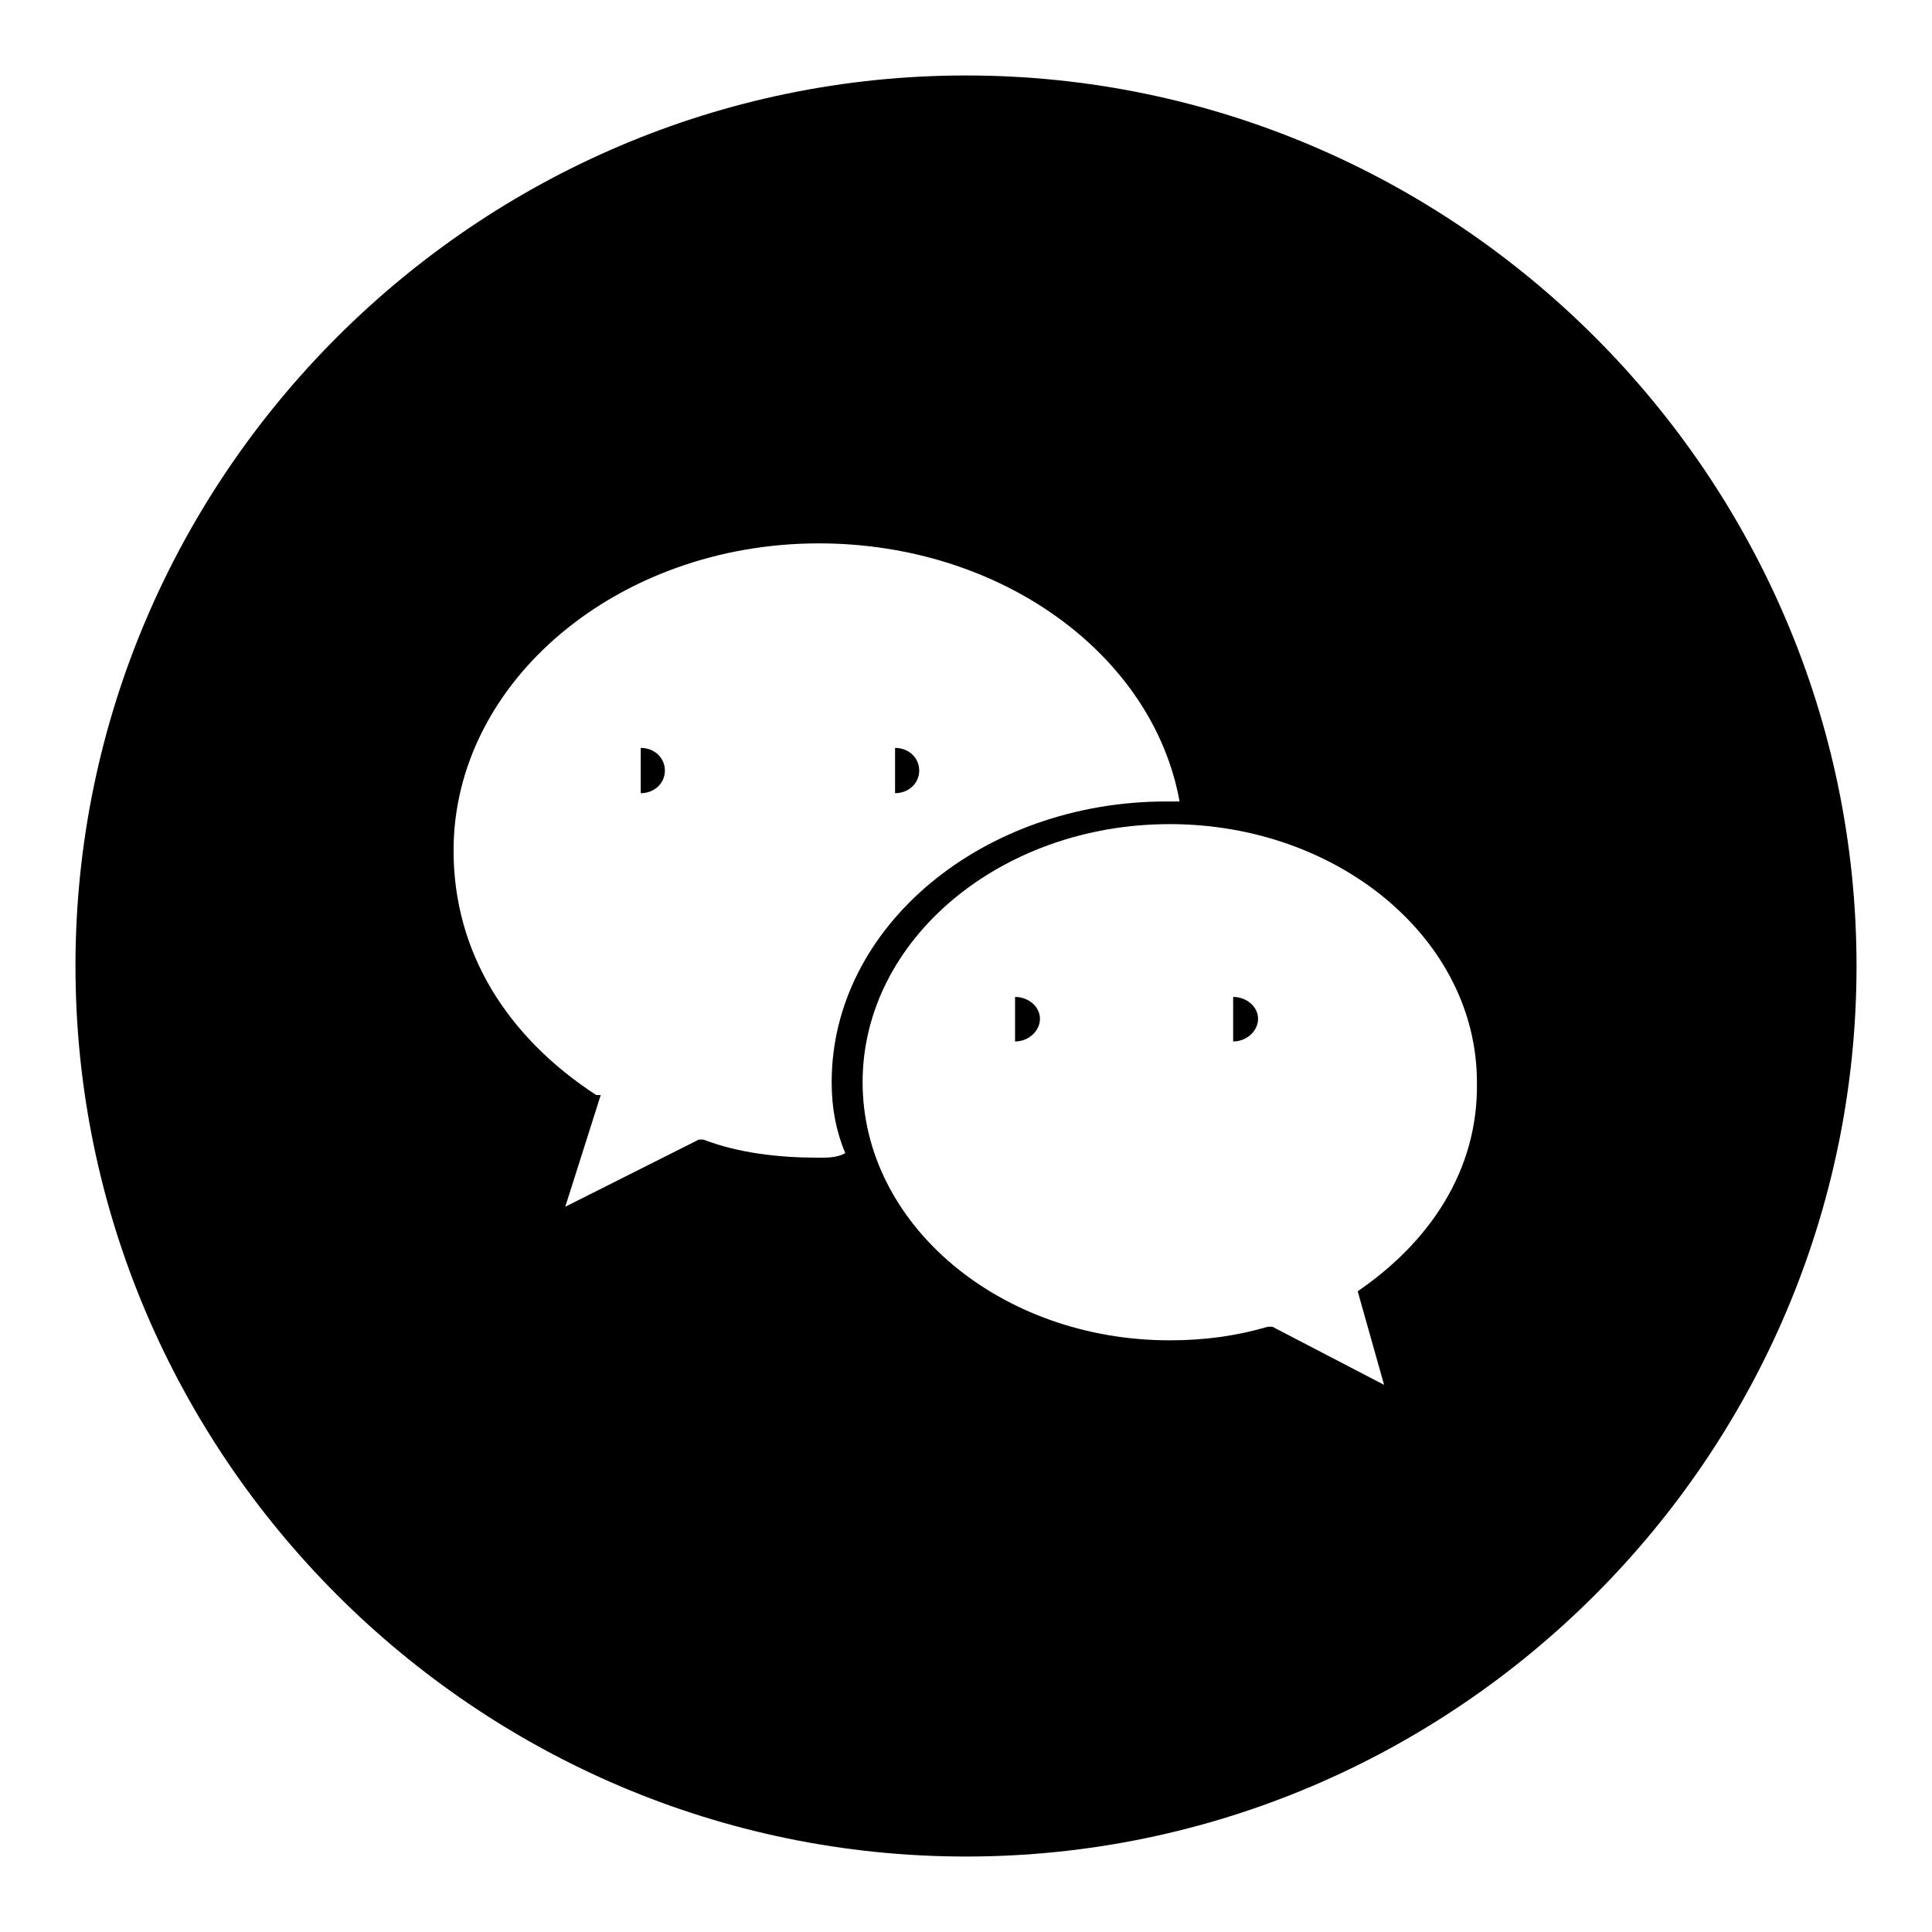 <?xml version="1.0" encoding="utf-8"?>
<!-- Svg Vector Icons : http://www.onlinewebfonts.com/icon -->
<!DOCTYPE svg PUBLIC "-//W3C//DTD SVG 1.1//EN" "http://www.w3.org/Graphics/SVG/1.1/DTD/svg11.dtd">
<svg version="1.1" xmlns="http://www.w3.org/2000/svg" xmlns:xlink="http://www.w3.org/1999/xlink" x="0px" y="0px" viewBox="0 0 256 256" enable-background="new 0 0 256 256" xml:space="preserve">
<g><g><path fill="#000000" d="M84.9,99.1c1.8,0,3.2,1.3,3.2,3s-1.4,3-3.2,3l0,0V99.1z"/><path fill="#000000" d="M134.5,132.1c1.8,0,3.3,1.3,3.3,2.9s-1.5,3-3.3,3V132.1z"/><path fill="#000000" d="M118.6,99.1c1.8,0,3.2,1.3,3.2,3s-1.4,3-3.2,3V99.1z"/><path fill="#000000" d="M128,10C63.1,10,10,63.1,10,128s53.1,118,118,118s118-53.1,118-118S192.9,10,128,10z M108.5,153.4c-5.3,0-10.6-0.6-15.3-2.4h-0.6l-17.7,8.9l4.7-14.8H79c-11.8-7.7-18.9-18.9-18.9-32.4c0-22.4,21.8-40.7,48.4-40.7c24.2,0,44.3,14.8,47.8,34.2c-0.6,0-1.2,0-1.8,0c-24.2,0-44.3,16.5-44.3,37.2c0,3.5,0.6,6.5,1.8,9.4C110.9,153.4,109.7,153.4,108.5,153.4z M179.9,171.1C179.3,171.1,179.3,171.1,179.9,171.1l3.5,12.4l-14.8-7.7h-0.6c-4.1,1.2-8.3,1.8-13,1.8c-22.4,0-40.7-15.3-40.7-34.2c0-18.9,18.3-34.2,40.7-34.2c22.4,0,40.7,15.3,40.7,34.2C195.9,155.1,189.4,164.6,179.9,171.1z"/><path fill="#000000" d="M163.4,132.1c1.8,0,3.3,1.3,3.3,2.9s-1.5,3-3.3,3V132.1z"/></g></g>
</svg>